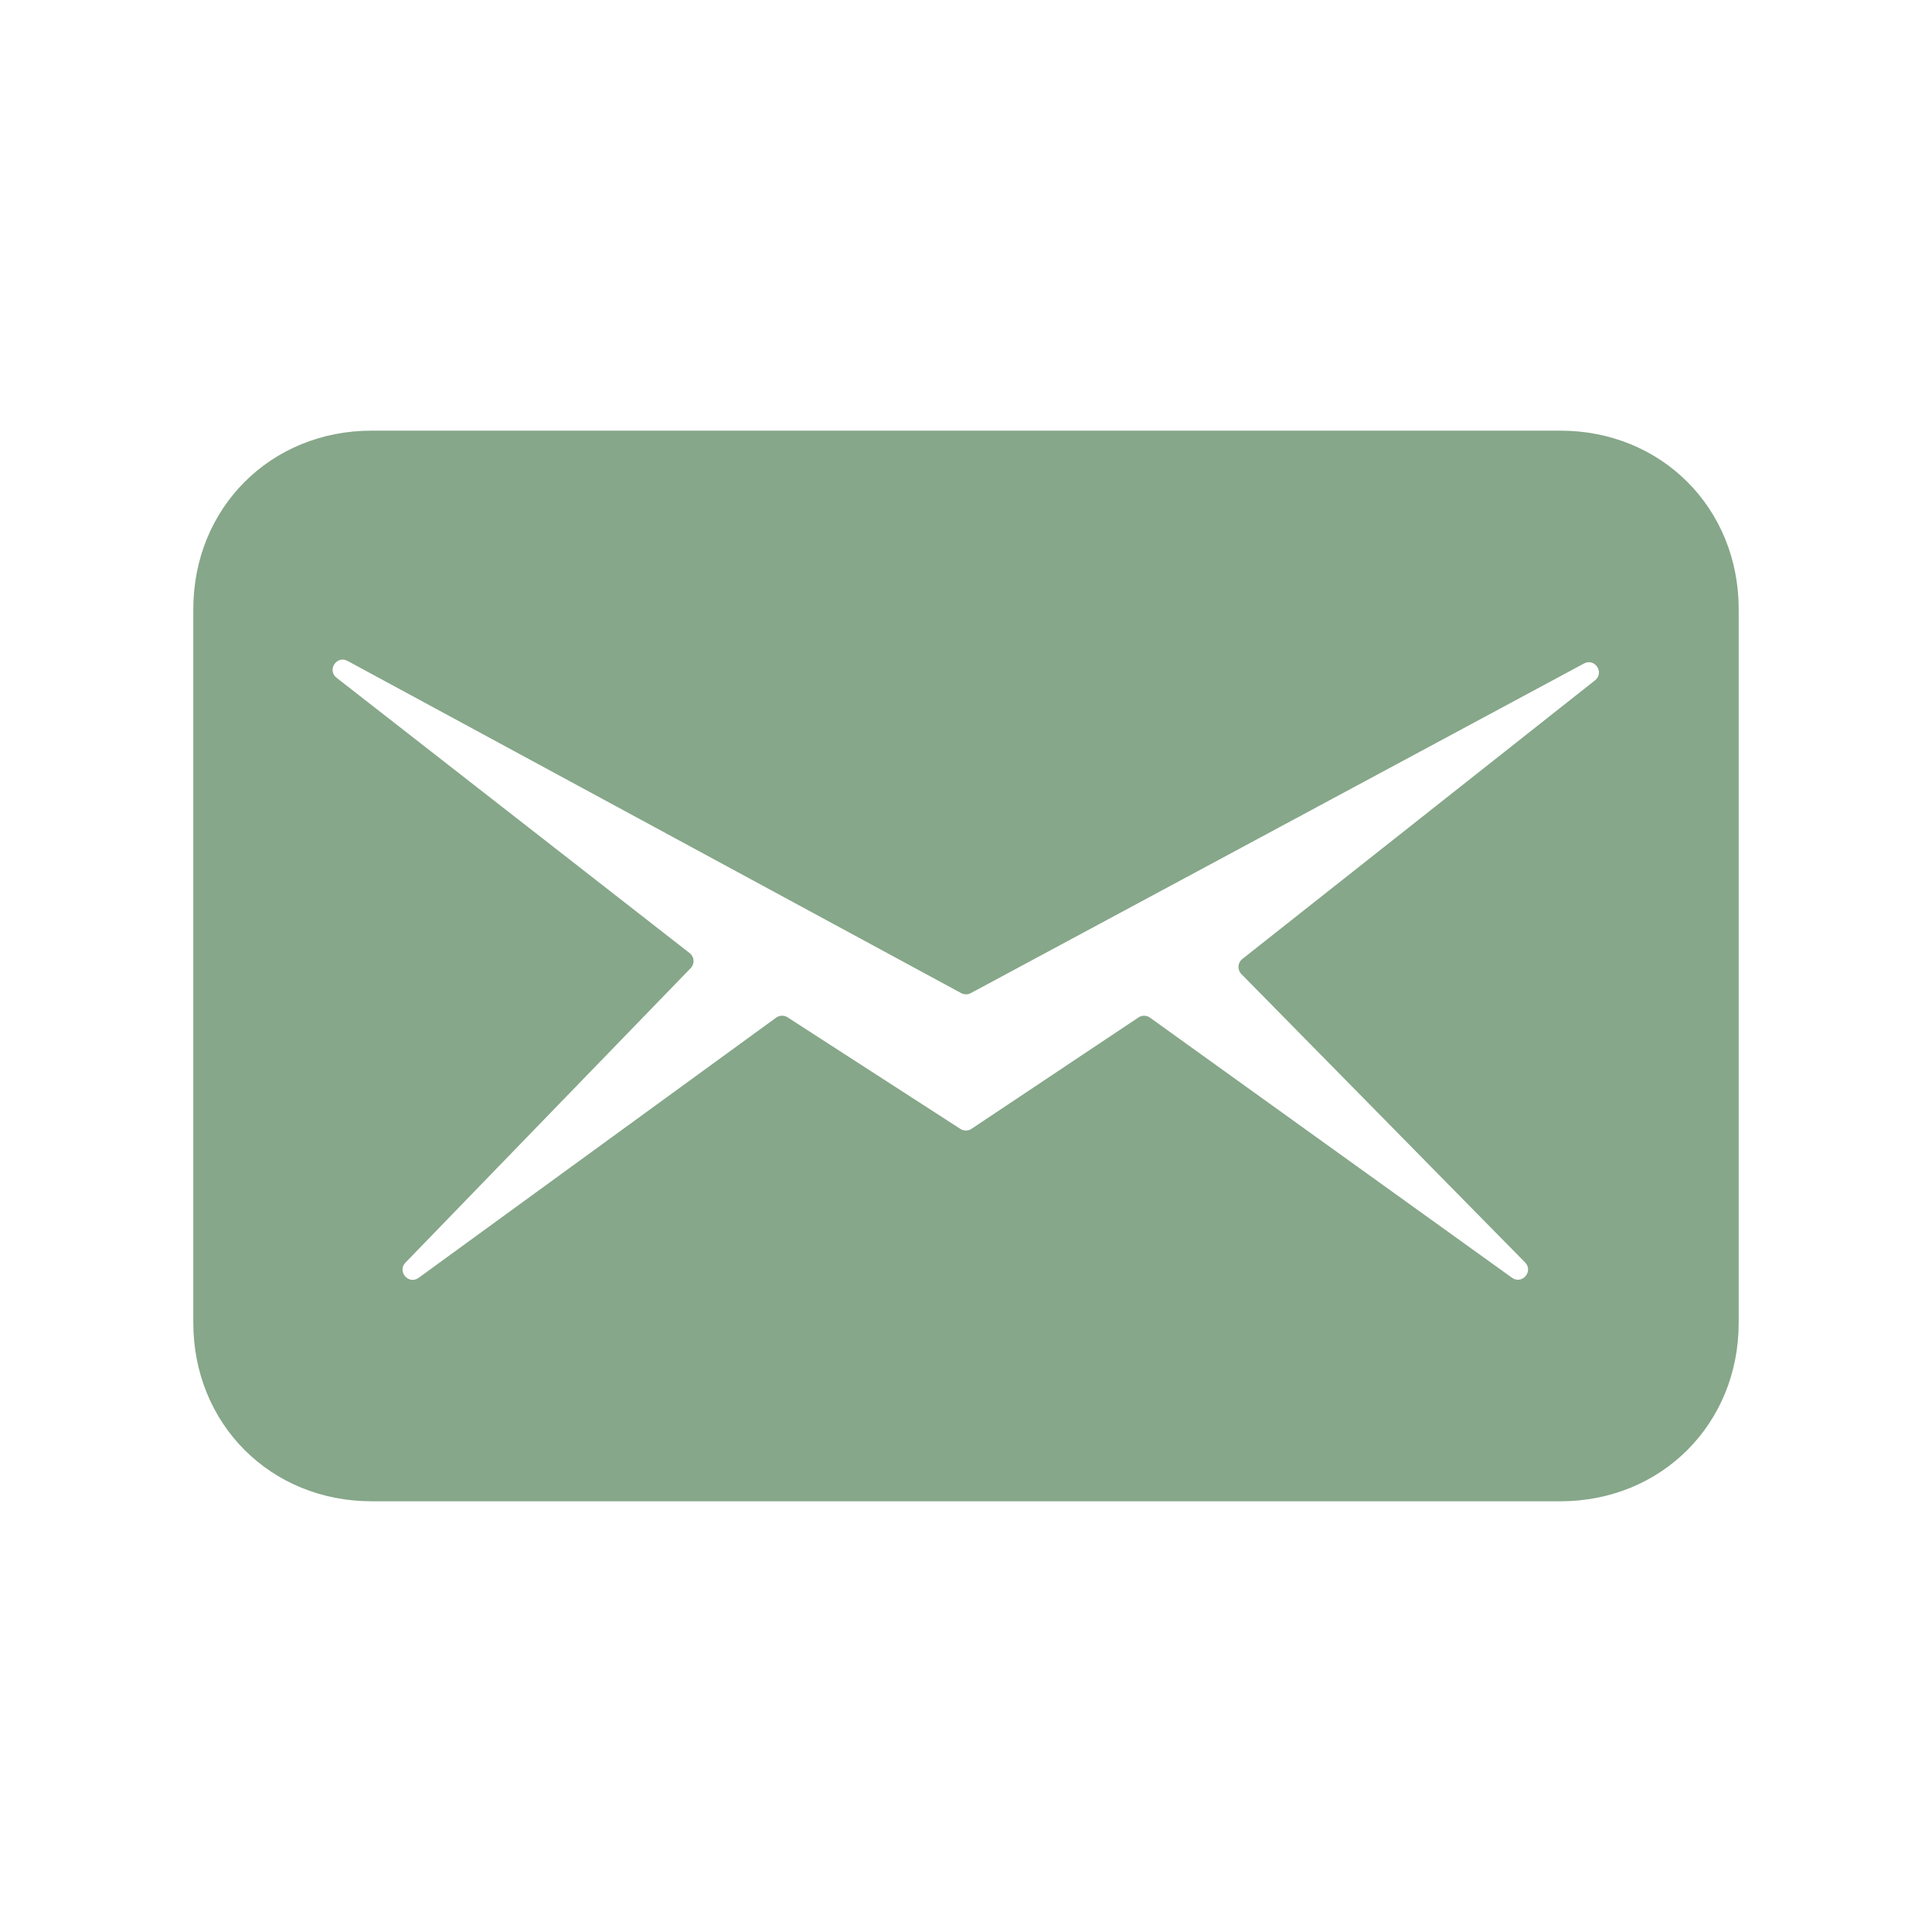 <svg xmlns="http://www.w3.org/2000/svg" xmlns:xlink="http://www.w3.org/1999/xlink" width="500" viewBox="0 0 375 375" height="500" preserveAspectRatio="xMidYMid meet"><defs><clipPath id="b8add8aa9d"><path d="M 37.5 83.59 L 337.5 83.59 L 337.5 291.34 L 37.5 291.34 Z M 37.5 83.59 " clip-rule="nonzero"></path></clipPath></defs><g clip-path="url(#b8add8aa9d)"><path fill="#86a789" d="M 302.863 83.59 L 72.137 83.59 C 52.523 83.59 37.523 98.598 37.523 118.227 L 37.523 256.766 C 37.523 276.391 52.523 291.398 72.137 291.398 L 302.863 291.398 C 322.477 291.398 337.477 276.391 337.477 256.766 L 337.477 118.227 C 337.477 98.598 322.477 83.59 302.863 83.59 Z M 296.02 245.039 C 297.703 246.75 295.426 249.406 293.477 248.008 L 223.211 197.523 C 222.551 197.047 221.66 197.031 220.98 197.484 L 188.57 219.105 C 187.922 219.539 187.074 219.547 186.418 219.125 L 152.867 197.461 C 152.184 197.02 151.305 197.047 150.648 197.523 L 81.266 248.02 C 79.324 249.434 77.035 246.793 78.703 245.07 L 134.066 187.91 C 134.879 187.07 134.785 185.715 133.863 185 L 65.328 131.555 C 63.43 130.074 65.352 127.137 67.465 128.285 L 186.57 192.766 C 187.148 193.078 187.852 193.078 188.43 192.766 L 307.453 128.785 C 309.559 127.648 311.473 130.566 309.594 132.051 L 241.129 186.141 C 240.215 186.863 240.129 188.223 240.945 189.055 Z M 296.02 245.039 " fill-opacity="1" fill-rule="nonzero"></path></g></svg>